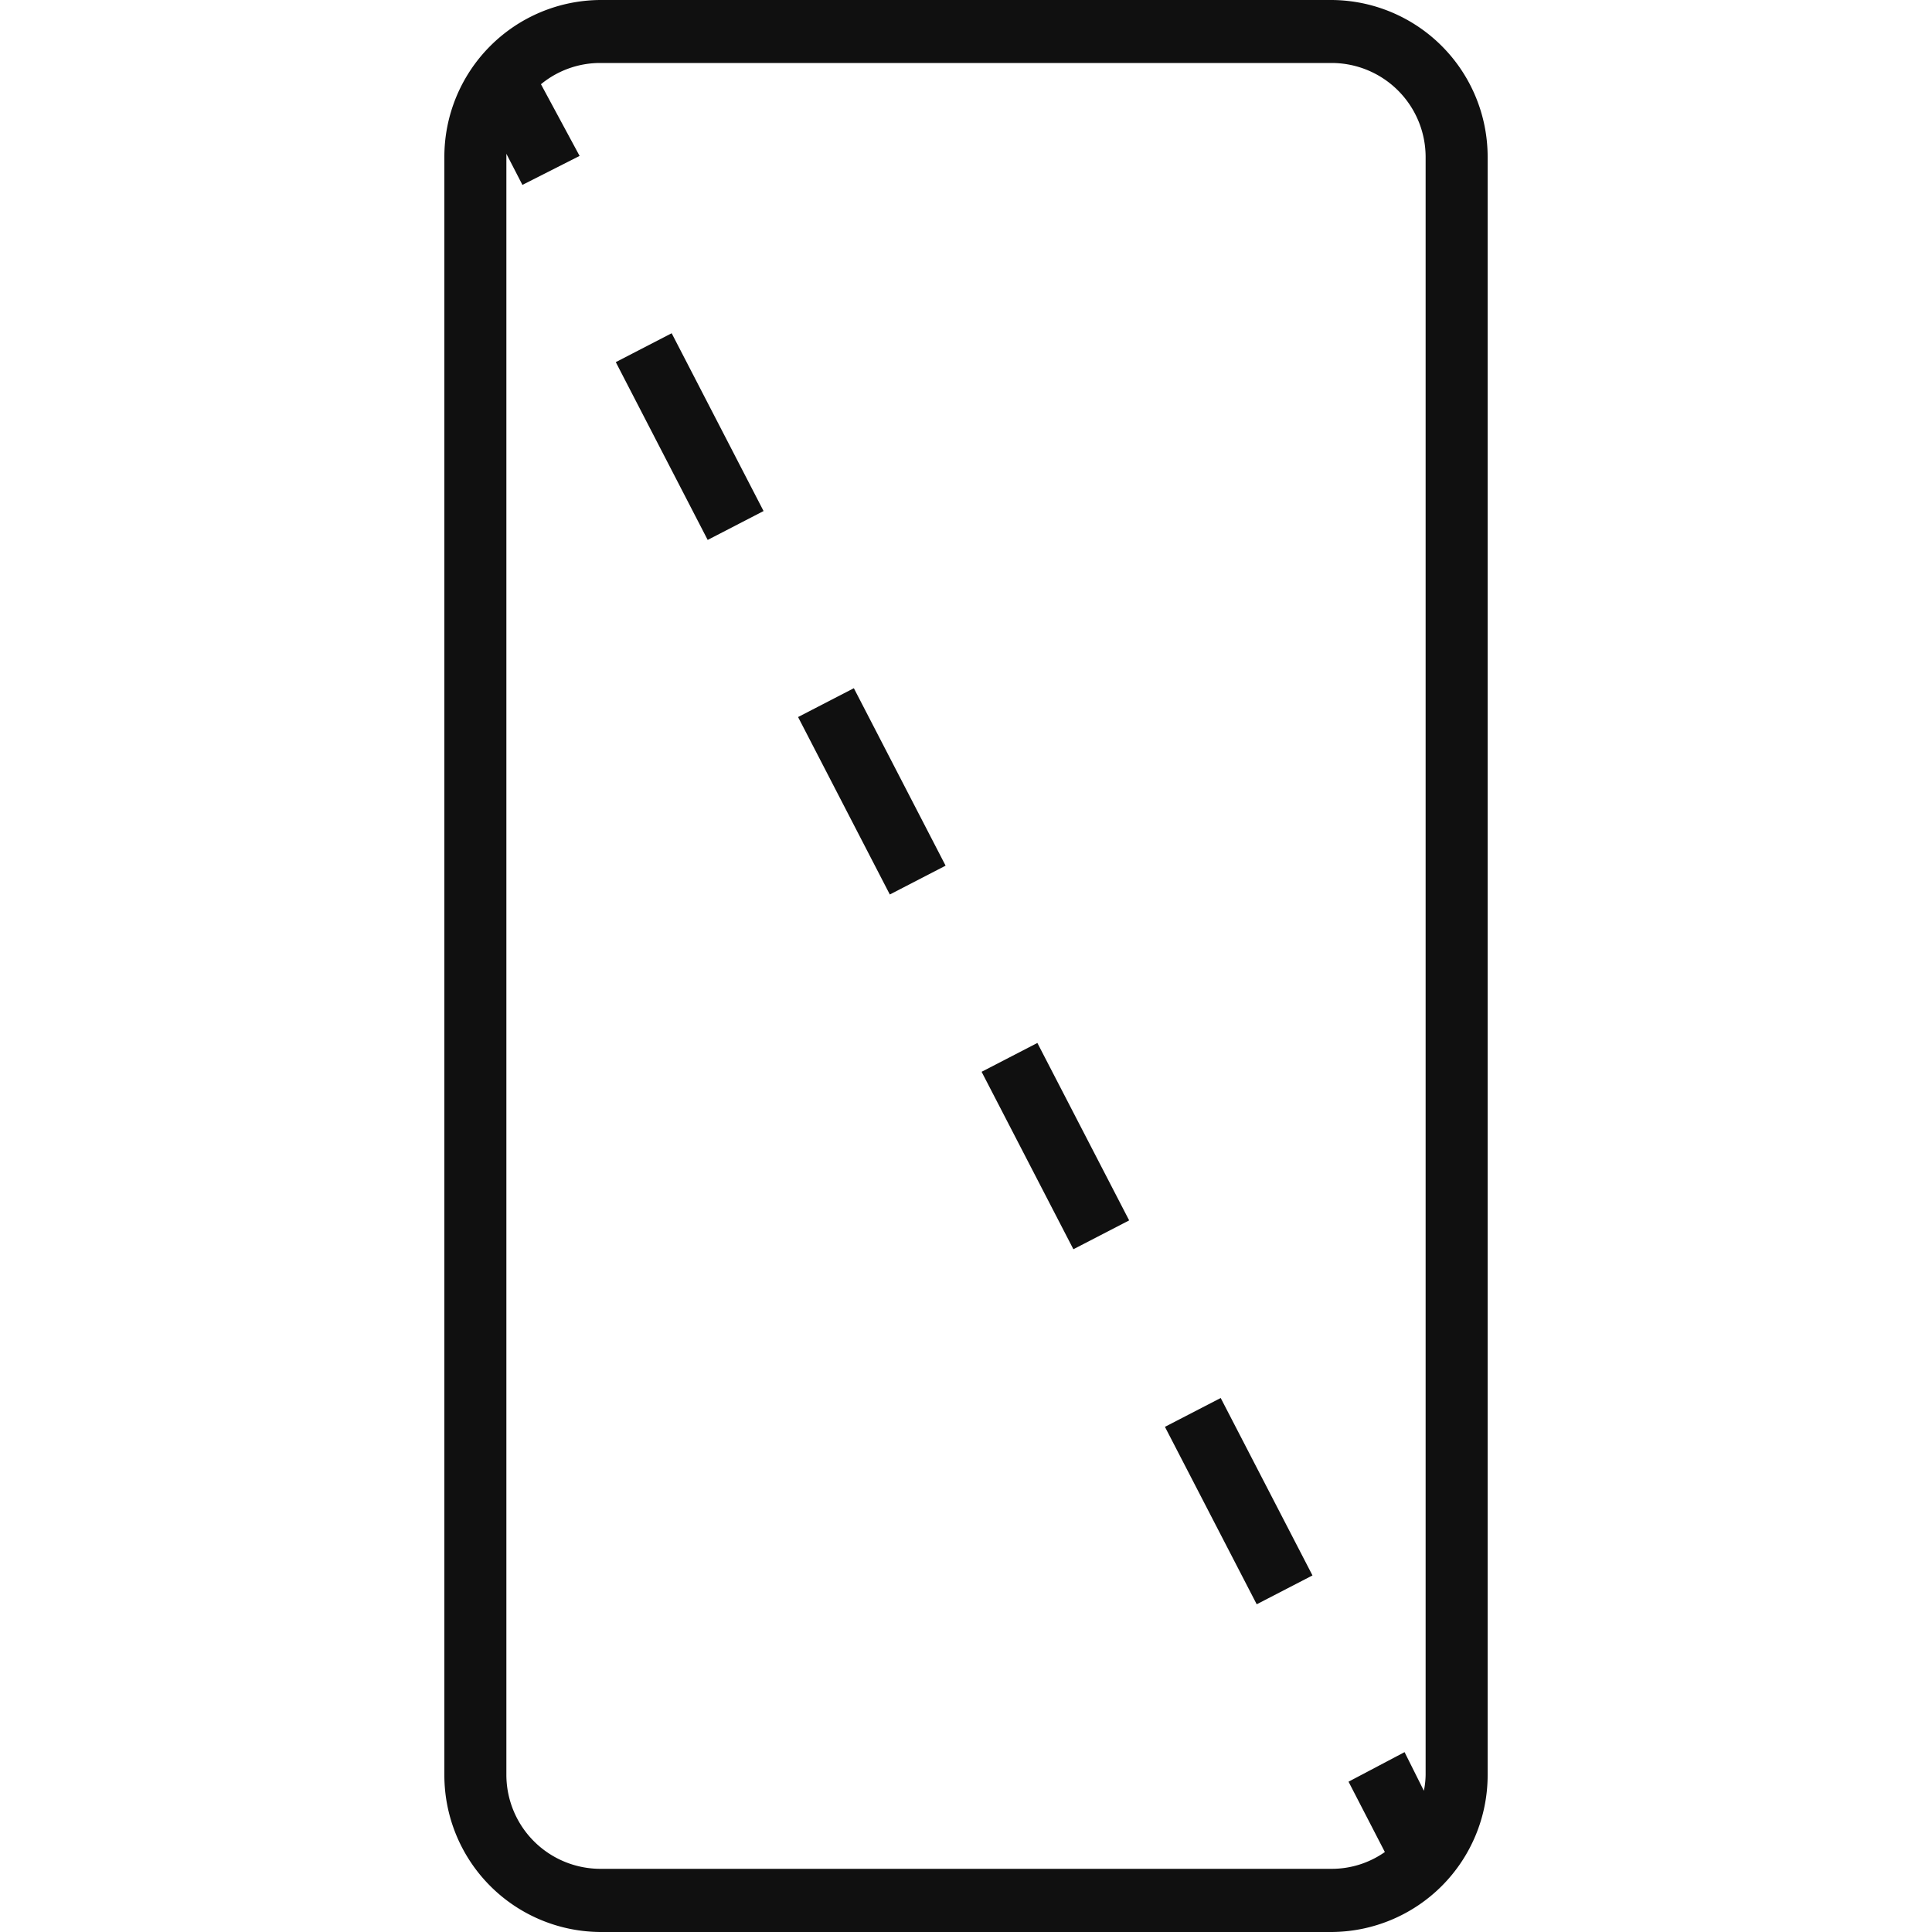 <svg id="Livello_1" data-name="Livello 1" xmlns="http://www.w3.org/2000/svg" viewBox="0 0 100 100"><defs><style>.cls-1{fill:#101010;}</style></defs><rect class="cls-1" x="43.5" y="35.79" width="3.25" height="10.34" transform="translate(-13.77 25.3) rotate(-27.34)"/><rect class="cls-1" x="34" y="17.42" width="3.25" height="10.34" transform="matrix(0.89, -0.46, 0.46, 0.89, -6.4, 18.88)"/><rect class="cls-1" x="53" y="54.16" width="3.25" height="10.34" transform="translate(-21.15 31.72) rotate(-27.35)"/><rect class="cls-1" x="62.49" y="72.53" width="3.25" height="10.34" transform="translate(-28.53 38.14) rotate(-27.35)"/><path class="cls-1" d="M68.92,0H31.08A8.12,8.12,0,0,0,23,8.13V91.88A8.12,8.12,0,0,0,31.08,100H68.92A8.12,8.12,0,0,0,77,91.88V8.12A8.12,8.12,0,0,0,68.92,0ZM31.08,96.73a4.87,4.87,0,0,1-4.87-4.86V8.12s0-.11,0-.16l.83,1.61L30,8.07,28,4.36a4.82,4.82,0,0,1,3-1.1H68.92a4.87,4.87,0,0,1,4.87,4.86V91.87a4.48,4.48,0,0,1-.09.82l-1-2L69.8,92.22l1.88,3.64a4.77,4.77,0,0,1-2.76.87Z"/></svg>